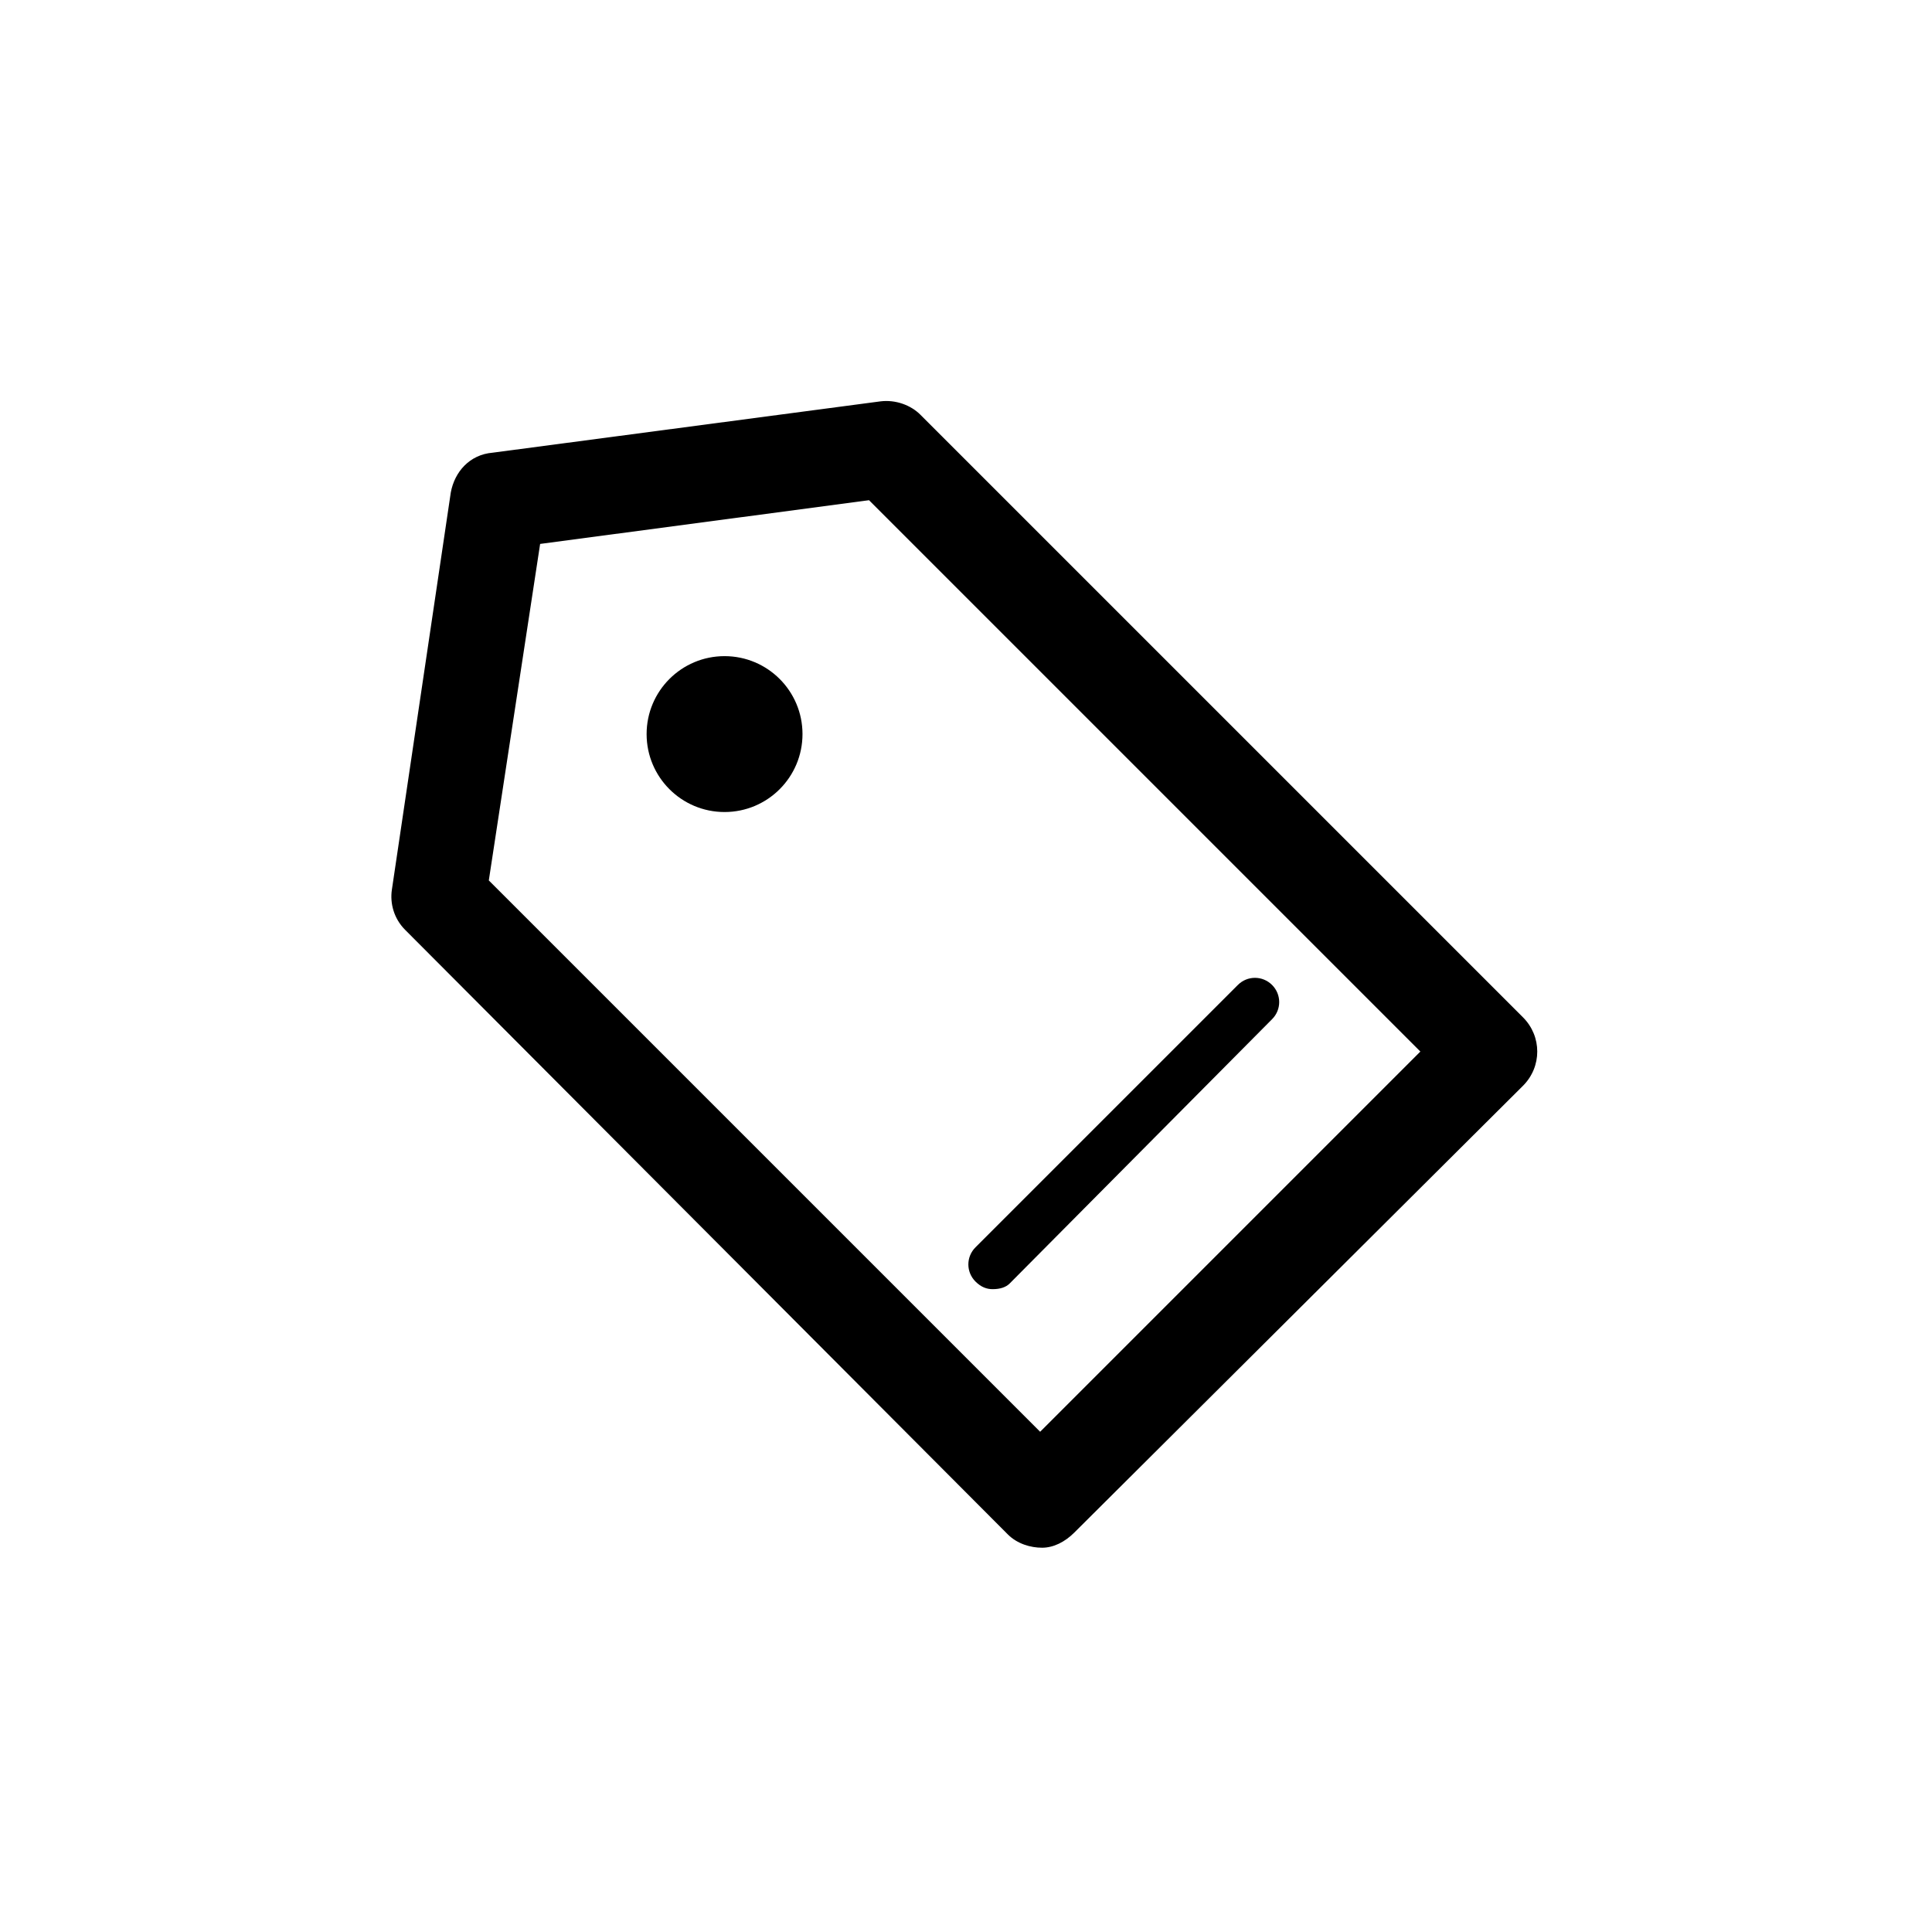 <?xml version="1.0" encoding="UTF-8"?>
<!-- Uploaded to: ICON Repo, www.iconrepo.com, Generator: ICON Repo Mixer Tools -->
<svg fill="#000000" width="800px" height="800px" version="1.1" viewBox="144 144 512 512" xmlns="http://www.w3.org/2000/svg">
 <g>
  <path d="m420.15 554.16c-3.023 0-6.551-1.008-9.07-3.527l-159.71-160.21c-3.023-3.023-4.031-7.055-3.527-10.578l15.617-105.3c1.008-5.543 5.039-10.078 11.082-10.578l102.78-13.602c4.031-0.504 8.062 1.008 10.578 3.527l159.71 159.71c5.039 5.039 5.039 13.098 0 18.137l-118.89 118.39c-2.519 2.519-5.543 4.031-8.562 4.031zm-146.61-176.84 146.11 146.11 100.76-100.76-146.11-146.11-87.16 11.586z"/>
  <path d="m356.67 338.54c0 11.406-9.25 20.656-20.656 20.656-11.41 0-20.656-9.25-20.656-20.656 0-11.41 9.246-20.656 20.656-20.656 11.406 0 20.656 9.246 20.656 20.656"/>
  <path d="m407.05 485.64c-1.512 0-3.023-0.504-4.535-2.016-2.519-2.519-2.519-6.551 0-9.07l69.527-69.527c2.519-2.519 6.551-2.519 9.07 0s2.519 6.551 0 9.07l-69.527 70.031c-1.008 1.008-2.519 1.512-4.535 1.512z"/>
 </g>
</svg>